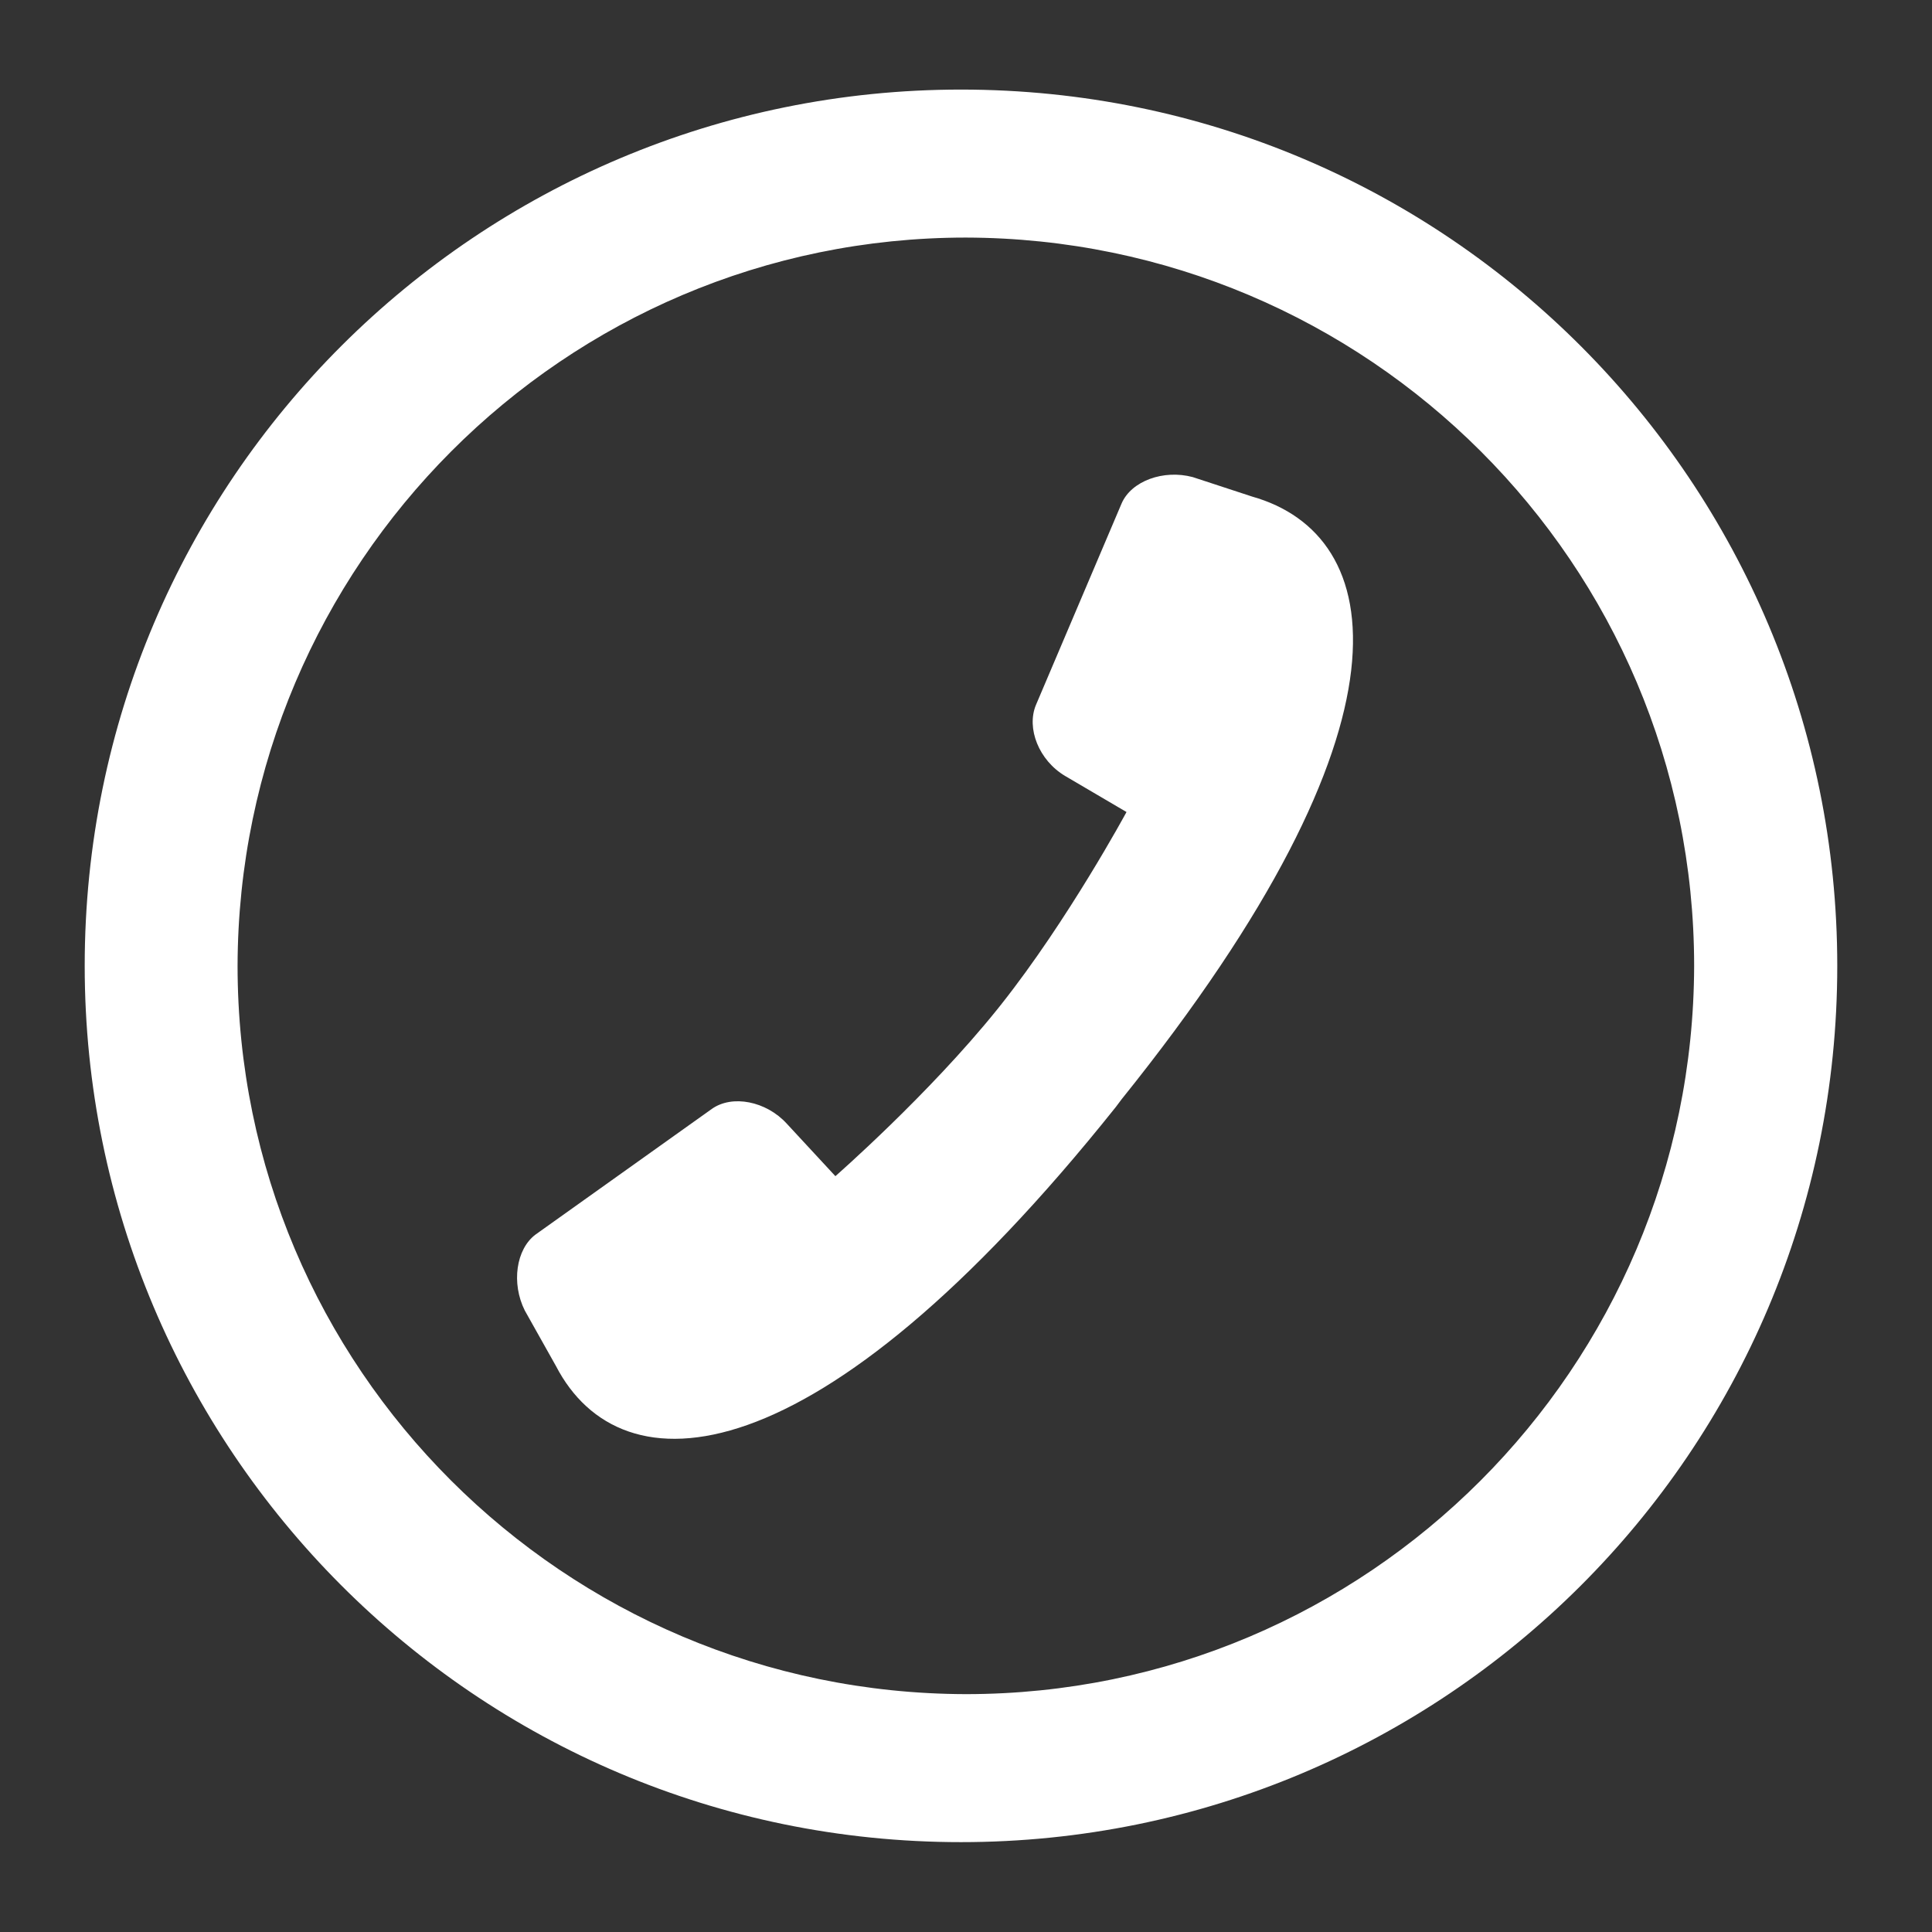 <svg version="1.1" xmlns="http://www.w3.org/2000/svg" viewBox="0 0 19.843 19.843" width="19.84" height="19.84" enable-background="new 0 0 19.843 19.843"><rect x="0" y="0" width="19.843" height="19.843" fill="#333333" stroke="none"/><g fill="#fff"><path d="m.87 9.92c0-5 4.05-9 9-9 5 0 9 4.05 9 9 0 5-4.05 9-9 9-4.99 0-9-4.05-9-9m1.57 0c.001 4.13 3.35 7.47 7.48 7.48 4.13-.001 7.47-3.35 7.48-7.48-.001-4.13-3.35-7.47-7.48-7.48-4.13.001-7.47 3.36-7.48 7.48"/><path d="m11.46 11.37l.06-.08c3.12-3.88 2.72-5.8 1.34-6.19l-.61-.2c-.3-.08-.63.04-.73.27l-.88 2.07c-.1.24.03.57.3.73l.63.37c0 0-.6 1.11-1.29 1.98l-.04.05c-.7.87-1.66 1.71-1.66 1.71l-.5-.54c-.21-.23-.56-.3-.77-.15l-1.81 1.29c-.2.15-.25.5-.11.78l.32.57c.67 1.29 2.66 1.21 5.75-2.66"/></g></svg>